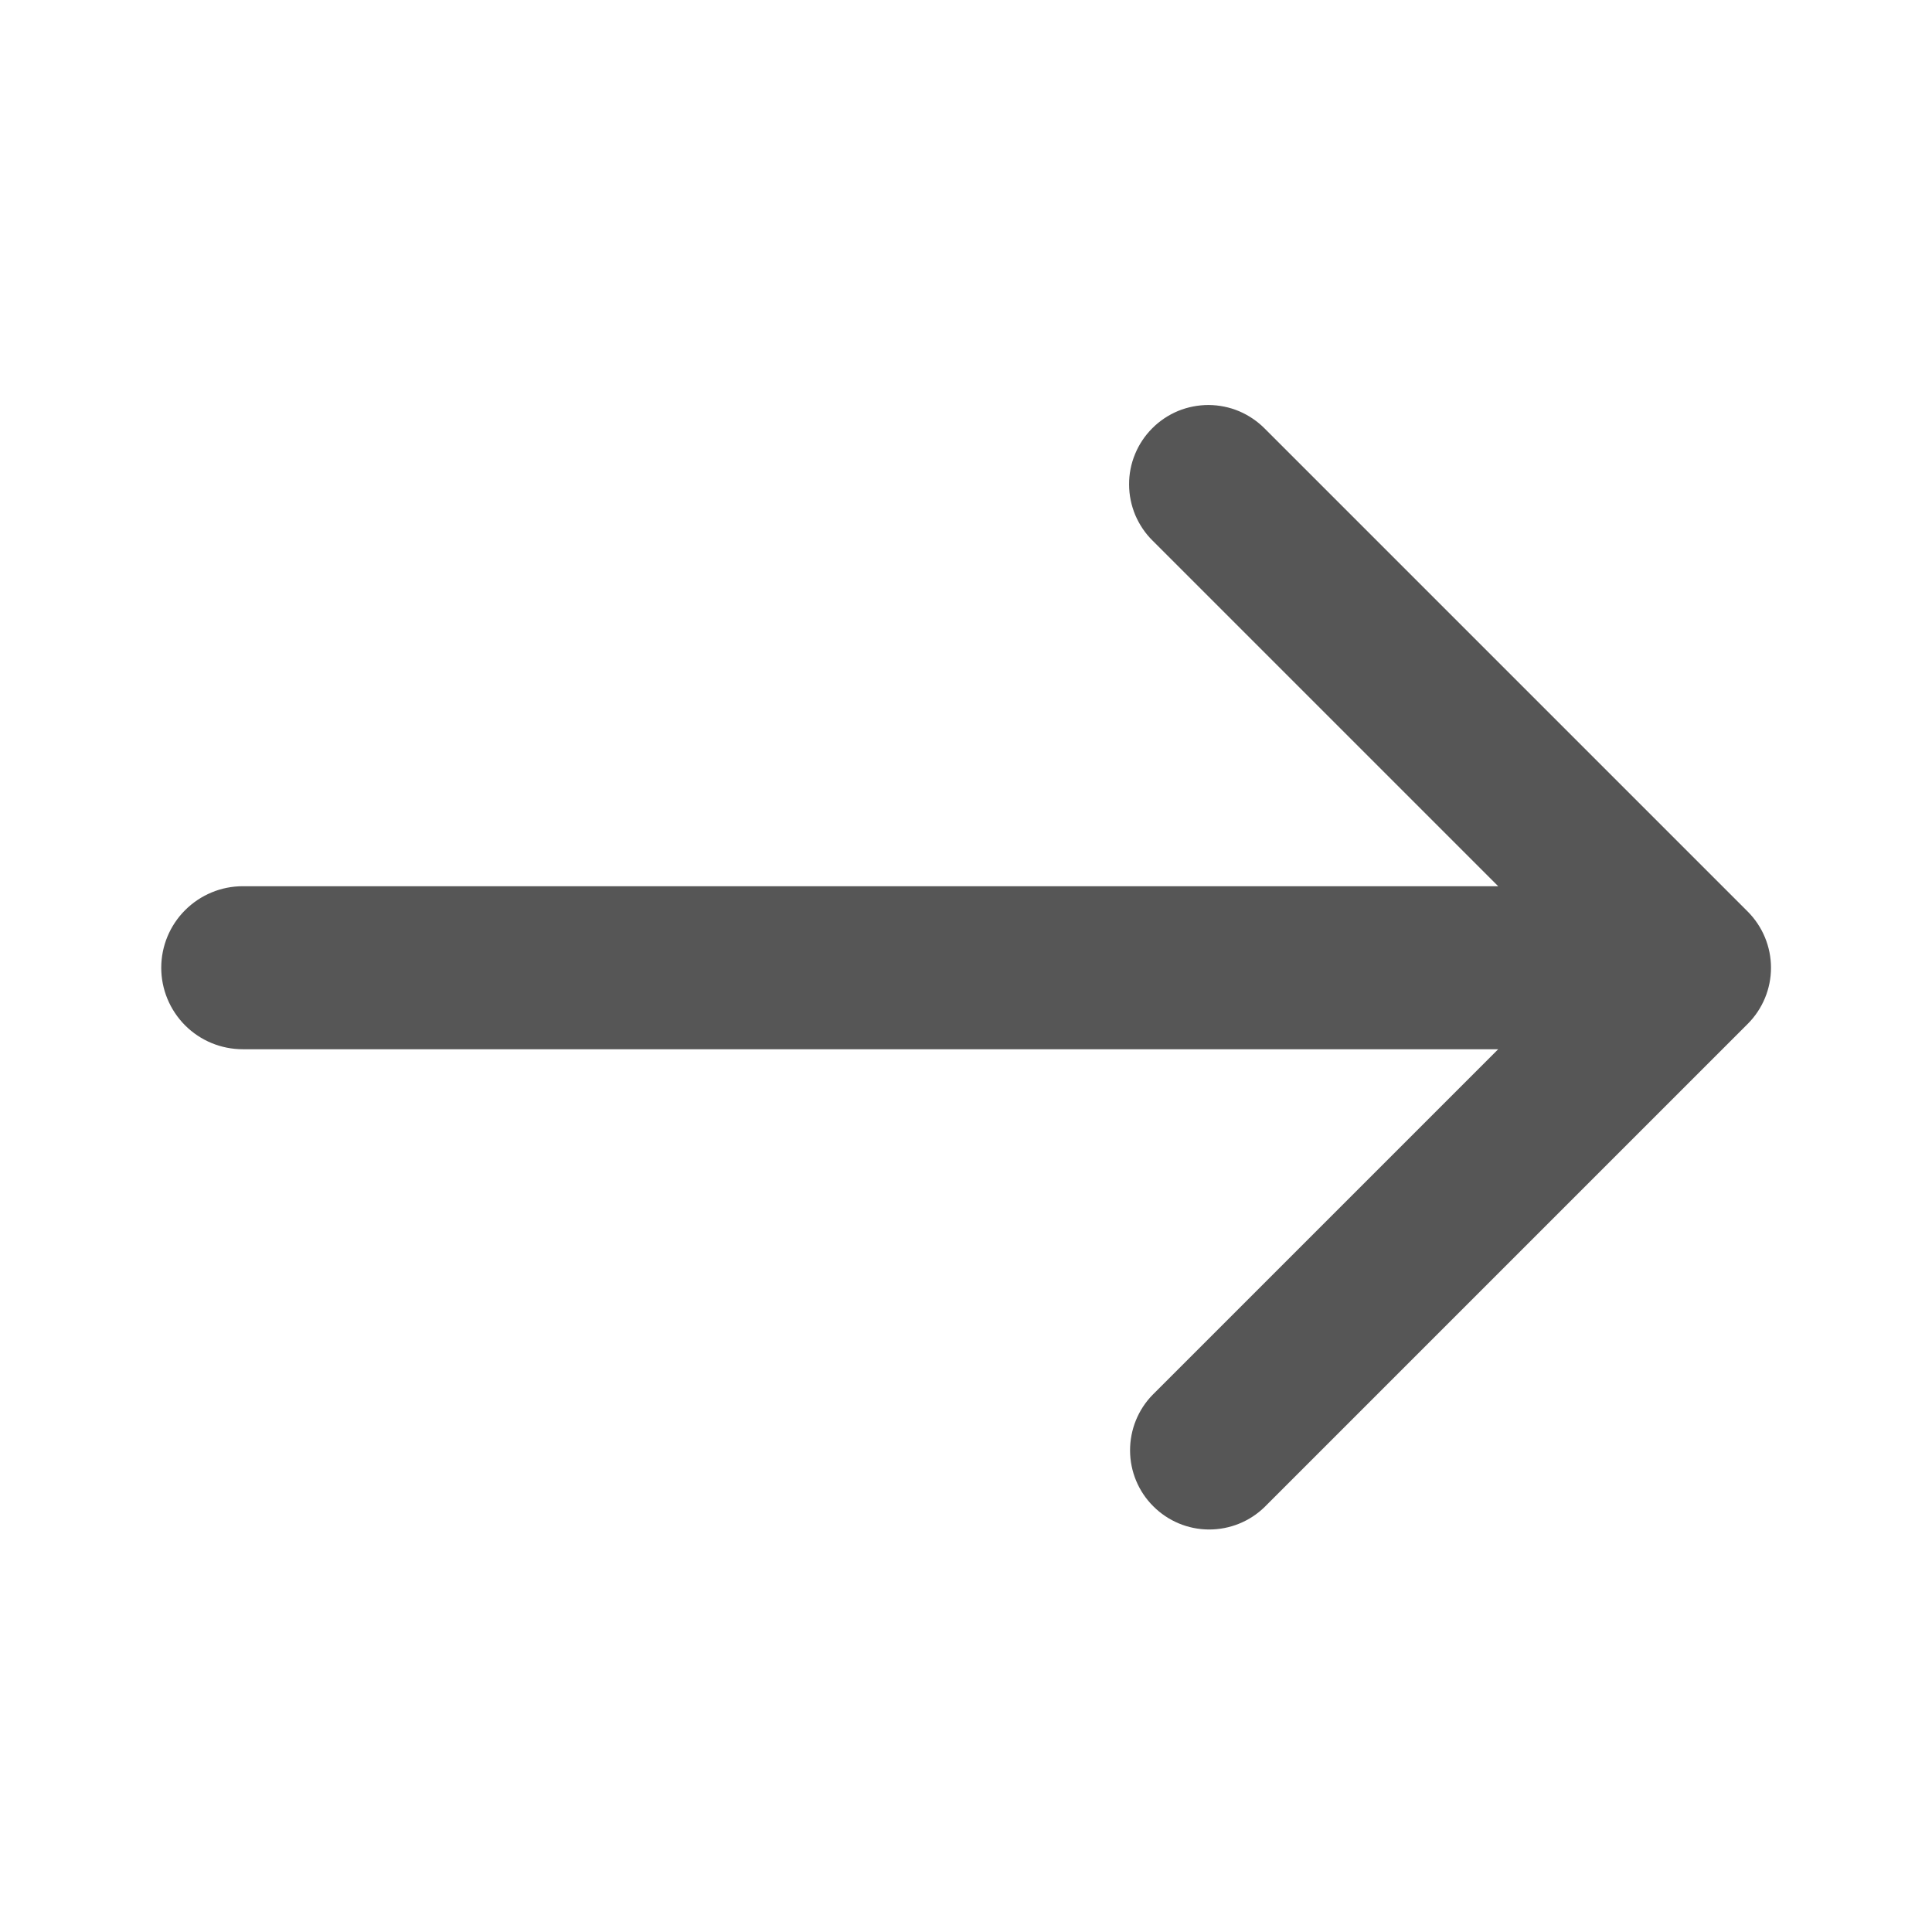 <svg width="24" height="24" viewBox="0 0 24 24" fill="none" xmlns="http://www.w3.org/2000/svg">
<g id="ic_back_arrow_s">
<path id="Vector" d="M21.712 12.718L15.712 18.718C15.527 18.9 15.277 19.001 15.017 19C14.758 18.999 14.509 18.895 14.326 18.711C14.142 18.528 14.039 18.279 14.038 18.02C14.037 17.76 14.138 17.51 14.32 17.325L18.611 13.034L3.016 13.034C2.747 13.034 2.49 12.928 2.3 12.738C2.11 12.548 2.003 12.29 2.003 12.022C2.003 11.753 2.11 11.495 2.3 11.306C2.49 11.116 2.747 11.009 3.016 11.009L18.611 11.009L14.32 6.718C14.227 6.627 14.154 6.518 14.103 6.399C14.053 6.279 14.026 6.15 14.026 6.02C14.025 5.89 14.05 5.761 14.1 5.641C14.149 5.521 14.222 5.412 14.314 5.32C14.405 5.228 14.515 5.155 14.635 5.105C14.755 5.056 14.884 5.031 15.014 5.031C15.144 5.032 15.273 5.058 15.392 5.108C15.512 5.159 15.621 5.233 15.712 5.325L21.712 11.325C21.896 11.51 22 11.761 22 12.022C22 12.283 21.896 12.533 21.712 12.718Z" fill="#565656"/>
</g>
</svg>
